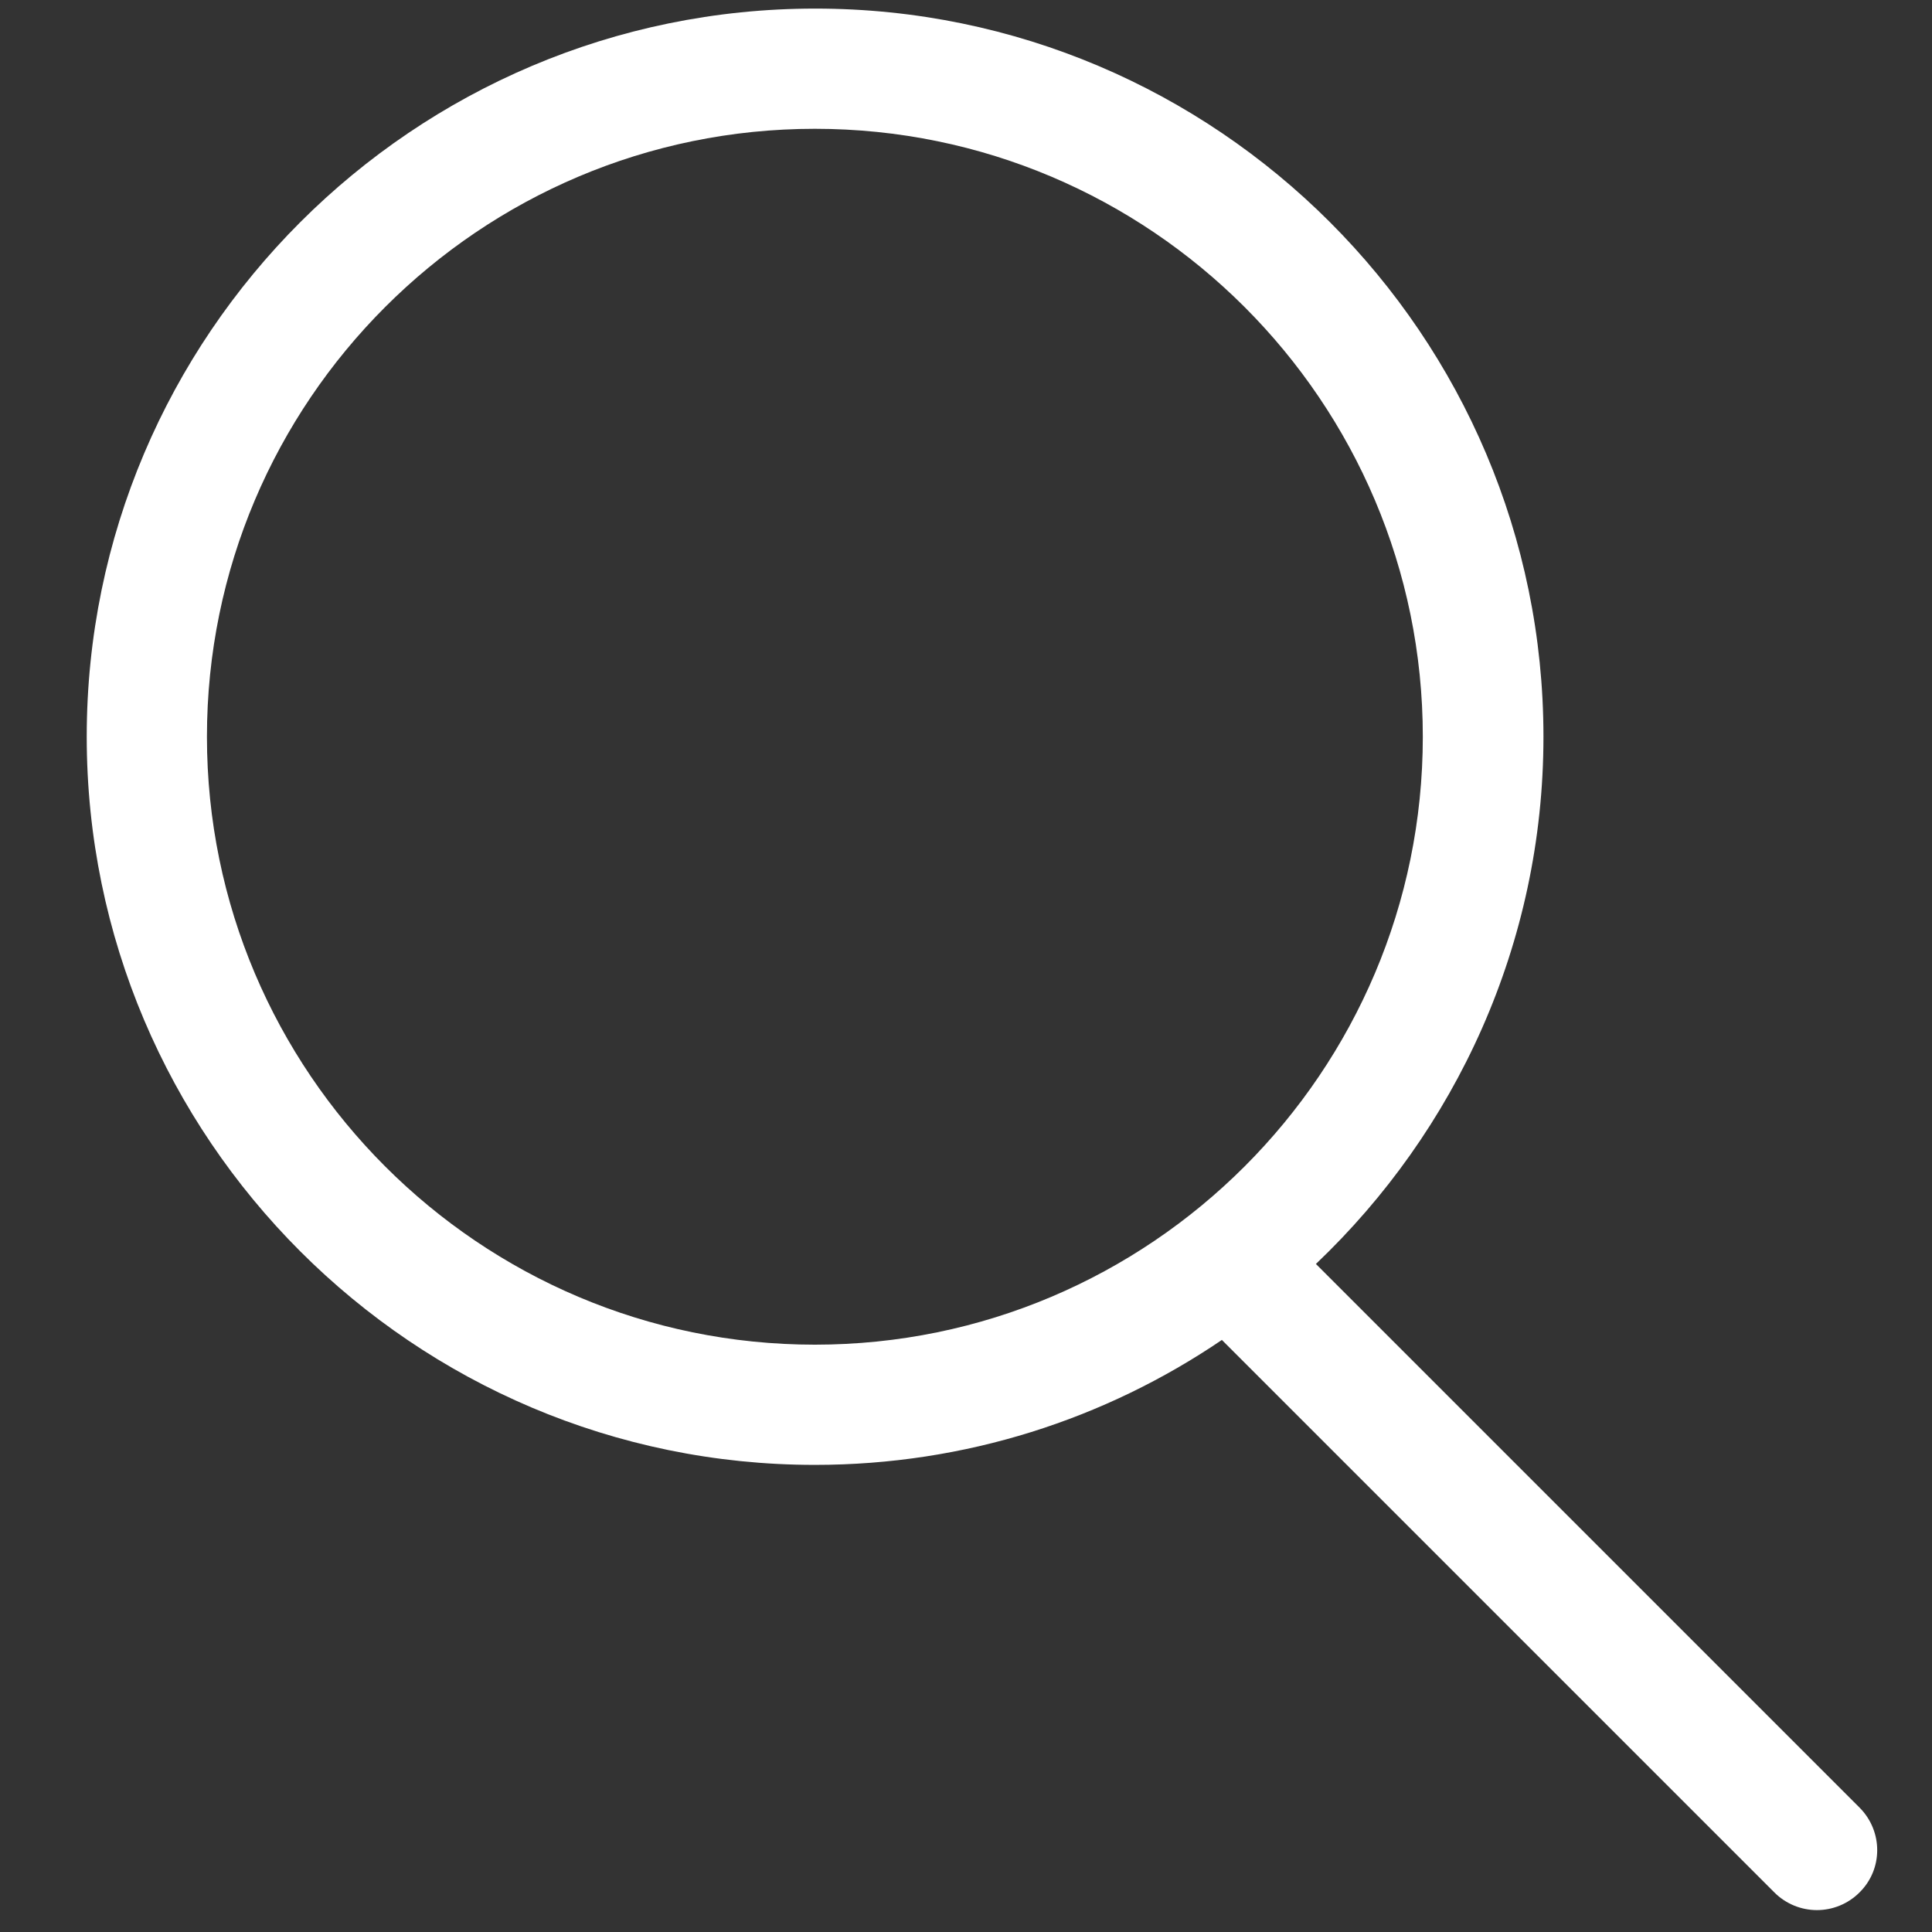 <?xml version="1.0" encoding="utf-8"?><!--Generator: Adobe Illustrator 28.0.0, SVG Export Plug-In . SVG Version: 6.00 Build 0)--><svg version="1.1" id="Livello_1" xmlns="http://www.w3.org/2000/svg" xmlns:xlink="http://www.w3.org/1999/xlink" x="0px" y="0px" viewBox="0 0 45 45" style="enable-background:new 0 0 45 45;" xml:space="preserve"><rect x="0" y="0" width="45" height="45" fill="#333333" stroke="none"/><path d="M43.32,42.11L30.65,29.44c3.25-3.09,5.3-7.45,5.3-12.28c0-9.35-7.61-16.96-16.96-16.96C9.63,0.2,2.02,7.81,2.02,17.16
	s7.61,16.96,16.96,16.96c3.51,0,6.77-1.07,9.48-2.91l12.87,12.87c0.27,0.27,0.63,0.41,0.99,0.41s0.72-0.14,0.99-0.41
	C43.86,43.54,43.86,42.66,43.32,42.11z M4.82,17.16C4.82,9.35,11.17,3,18.98,3c7.81,0,14.16,6.35,14.16,14.16
	s-6.35,14.16-14.16,14.16C11.17,31.32,4.82,24.97,4.82,17.16z" fill="#ffffff"/></svg>